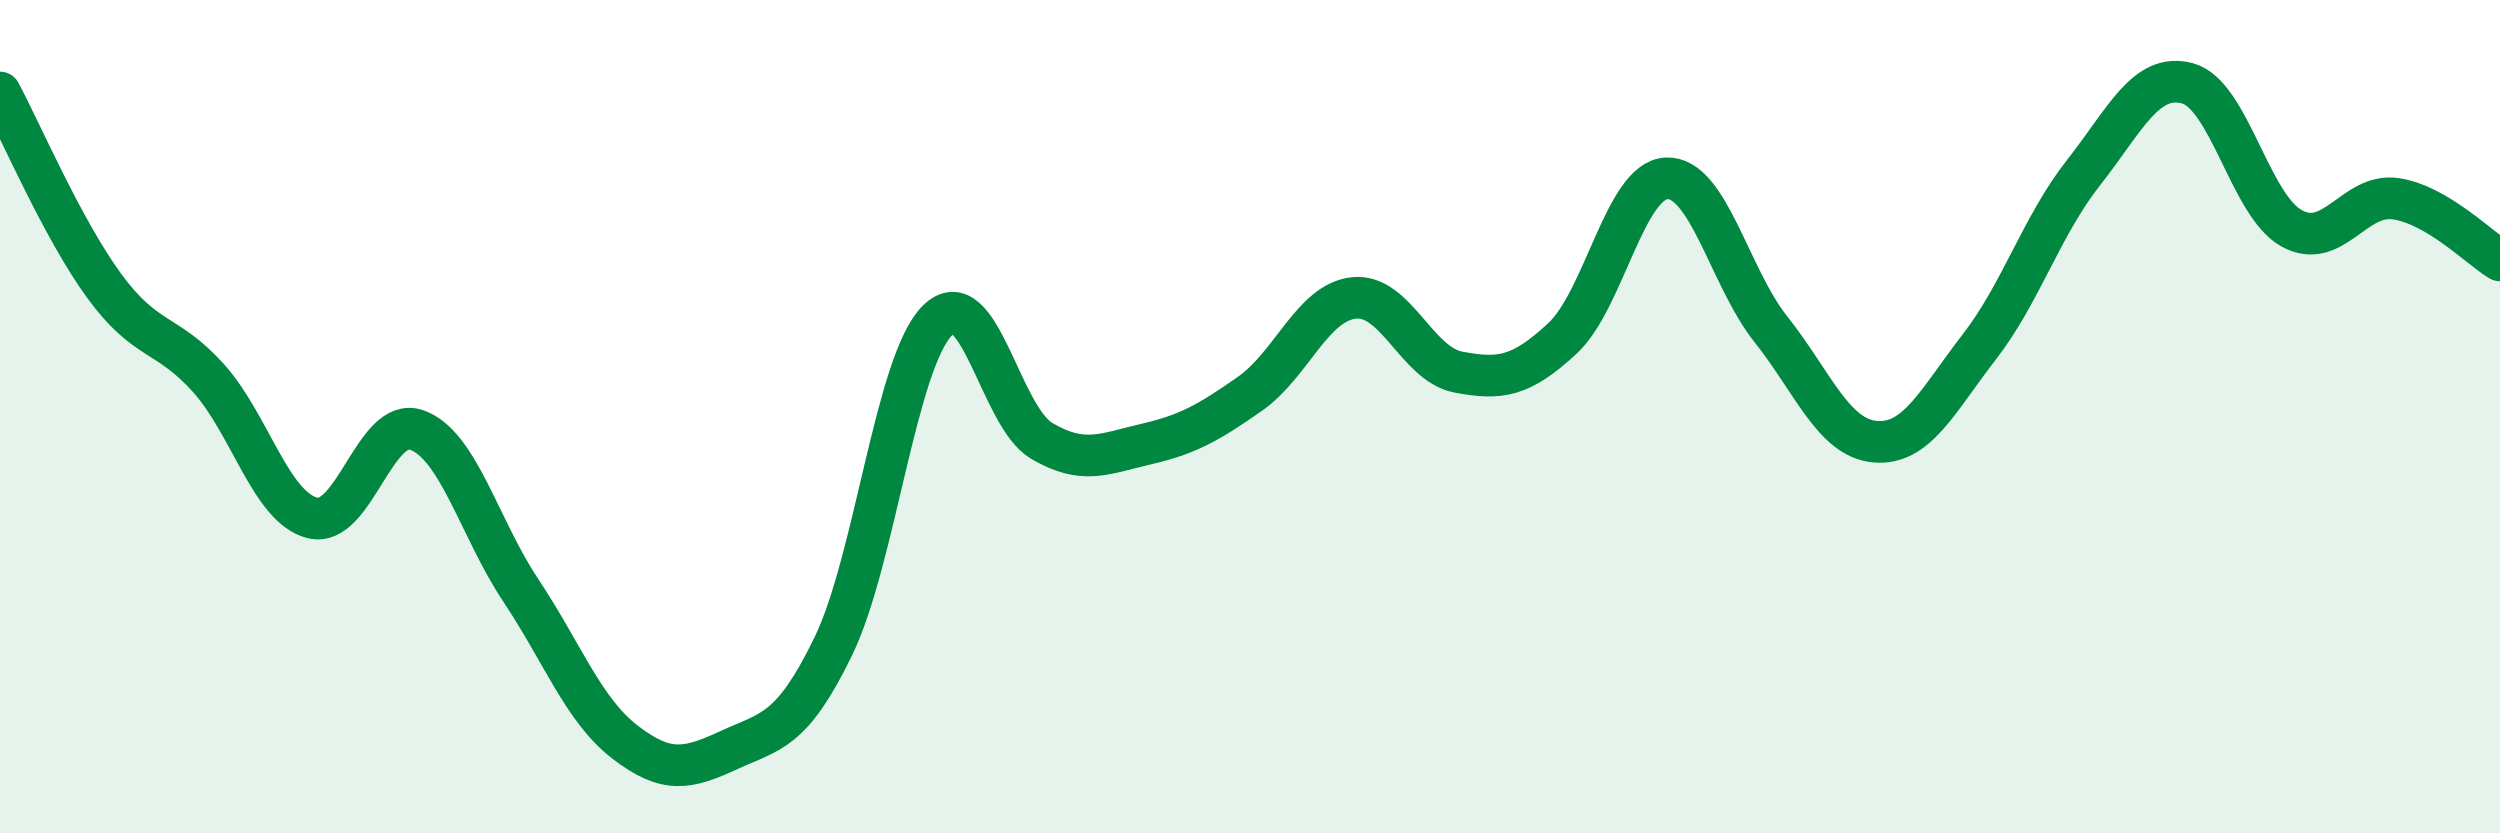 
    <svg width="60" height="20" viewBox="0 0 60 20" xmlns="http://www.w3.org/2000/svg">
      <path
        d="M 0,2.22 C 0.5,3.15 1.5,5.49 2.5,6.86 C 3.5,8.23 4,7.96 5,9.07 C 6,10.18 6.5,12.18 7.5,12.43 C 8.5,12.68 9,9.97 10,10.32 C 11,10.67 11.5,12.67 12.5,14.17 C 13.5,15.67 14,17.04 15,17.81 C 16,18.58 16.5,18.46 17.5,18 C 18.5,17.54 19,17.57 20,15.51 C 21,13.45 21.5,8.68 22.5,7.69 C 23.5,6.7 24,9.99 25,10.58 C 26,11.17 26.5,10.89 27.5,10.66 C 28.5,10.43 29,10.15 30,9.45 C 31,8.75 31.5,7.25 32.5,7.15 C 33.5,7.05 34,8.74 35,8.93 C 36,9.12 36.5,9.05 37.5,8.12 C 38.5,7.19 39,4.32 40,4.28 C 41,4.24 41.5,6.64 42.5,7.9 C 43.5,9.16 44,10.51 45,10.6 C 46,10.69 46.5,9.62 47.5,8.33 C 48.5,7.04 49,5.42 50,4.15 C 51,2.88 51.5,1.73 52.5,2 C 53.5,2.27 54,4.93 55,5.48 C 56,6.03 56.5,4.62 57.5,4.77 C 58.5,4.92 59.5,5.95 60,6.25L60 20L0 20Z"
        fill="#008740"
        opacity="0.1"
        stroke-linecap="round"
        stroke-linejoin="round"
      />
      <path
        d="M 0,2.22 C 0.5,3.15 1.5,5.49 2.5,6.86 C 3.5,8.23 4,7.96 5,9.07 C 6,10.18 6.5,12.18 7.5,12.43 C 8.5,12.68 9,9.97 10,10.32 C 11,10.67 11.5,12.67 12.5,14.17 C 13.5,15.67 14,17.04 15,17.81 C 16,18.58 16.5,18.46 17.5,18 C 18.5,17.54 19,17.57 20,15.51 C 21,13.45 21.5,8.68 22.5,7.69 C 23.5,6.7 24,9.99 25,10.58 C 26,11.17 26.5,10.89 27.5,10.66 C 28.5,10.43 29,10.15 30,9.45 C 31,8.75 31.5,7.25 32.5,7.15 C 33.5,7.05 34,8.74 35,8.93 C 36,9.12 36.5,9.05 37.5,8.12 C 38.5,7.19 39,4.32 40,4.28 C 41,4.24 41.5,6.64 42.5,7.9 C 43.5,9.16 44,10.51 45,10.6 C 46,10.69 46.5,9.62 47.5,8.33 C 48.5,7.04 49,5.42 50,4.15 C 51,2.88 51.5,1.73 52.5,2 C 53.5,2.27 54,4.93 55,5.48 C 56,6.03 56.5,4.62 57.5,4.77 C 58.5,4.92 59.5,5.95 60,6.25"
        stroke="#008740"
        stroke-width="1"
        fill="none"
        stroke-linecap="round"
        stroke-linejoin="round"
      />
    </svg>
  
